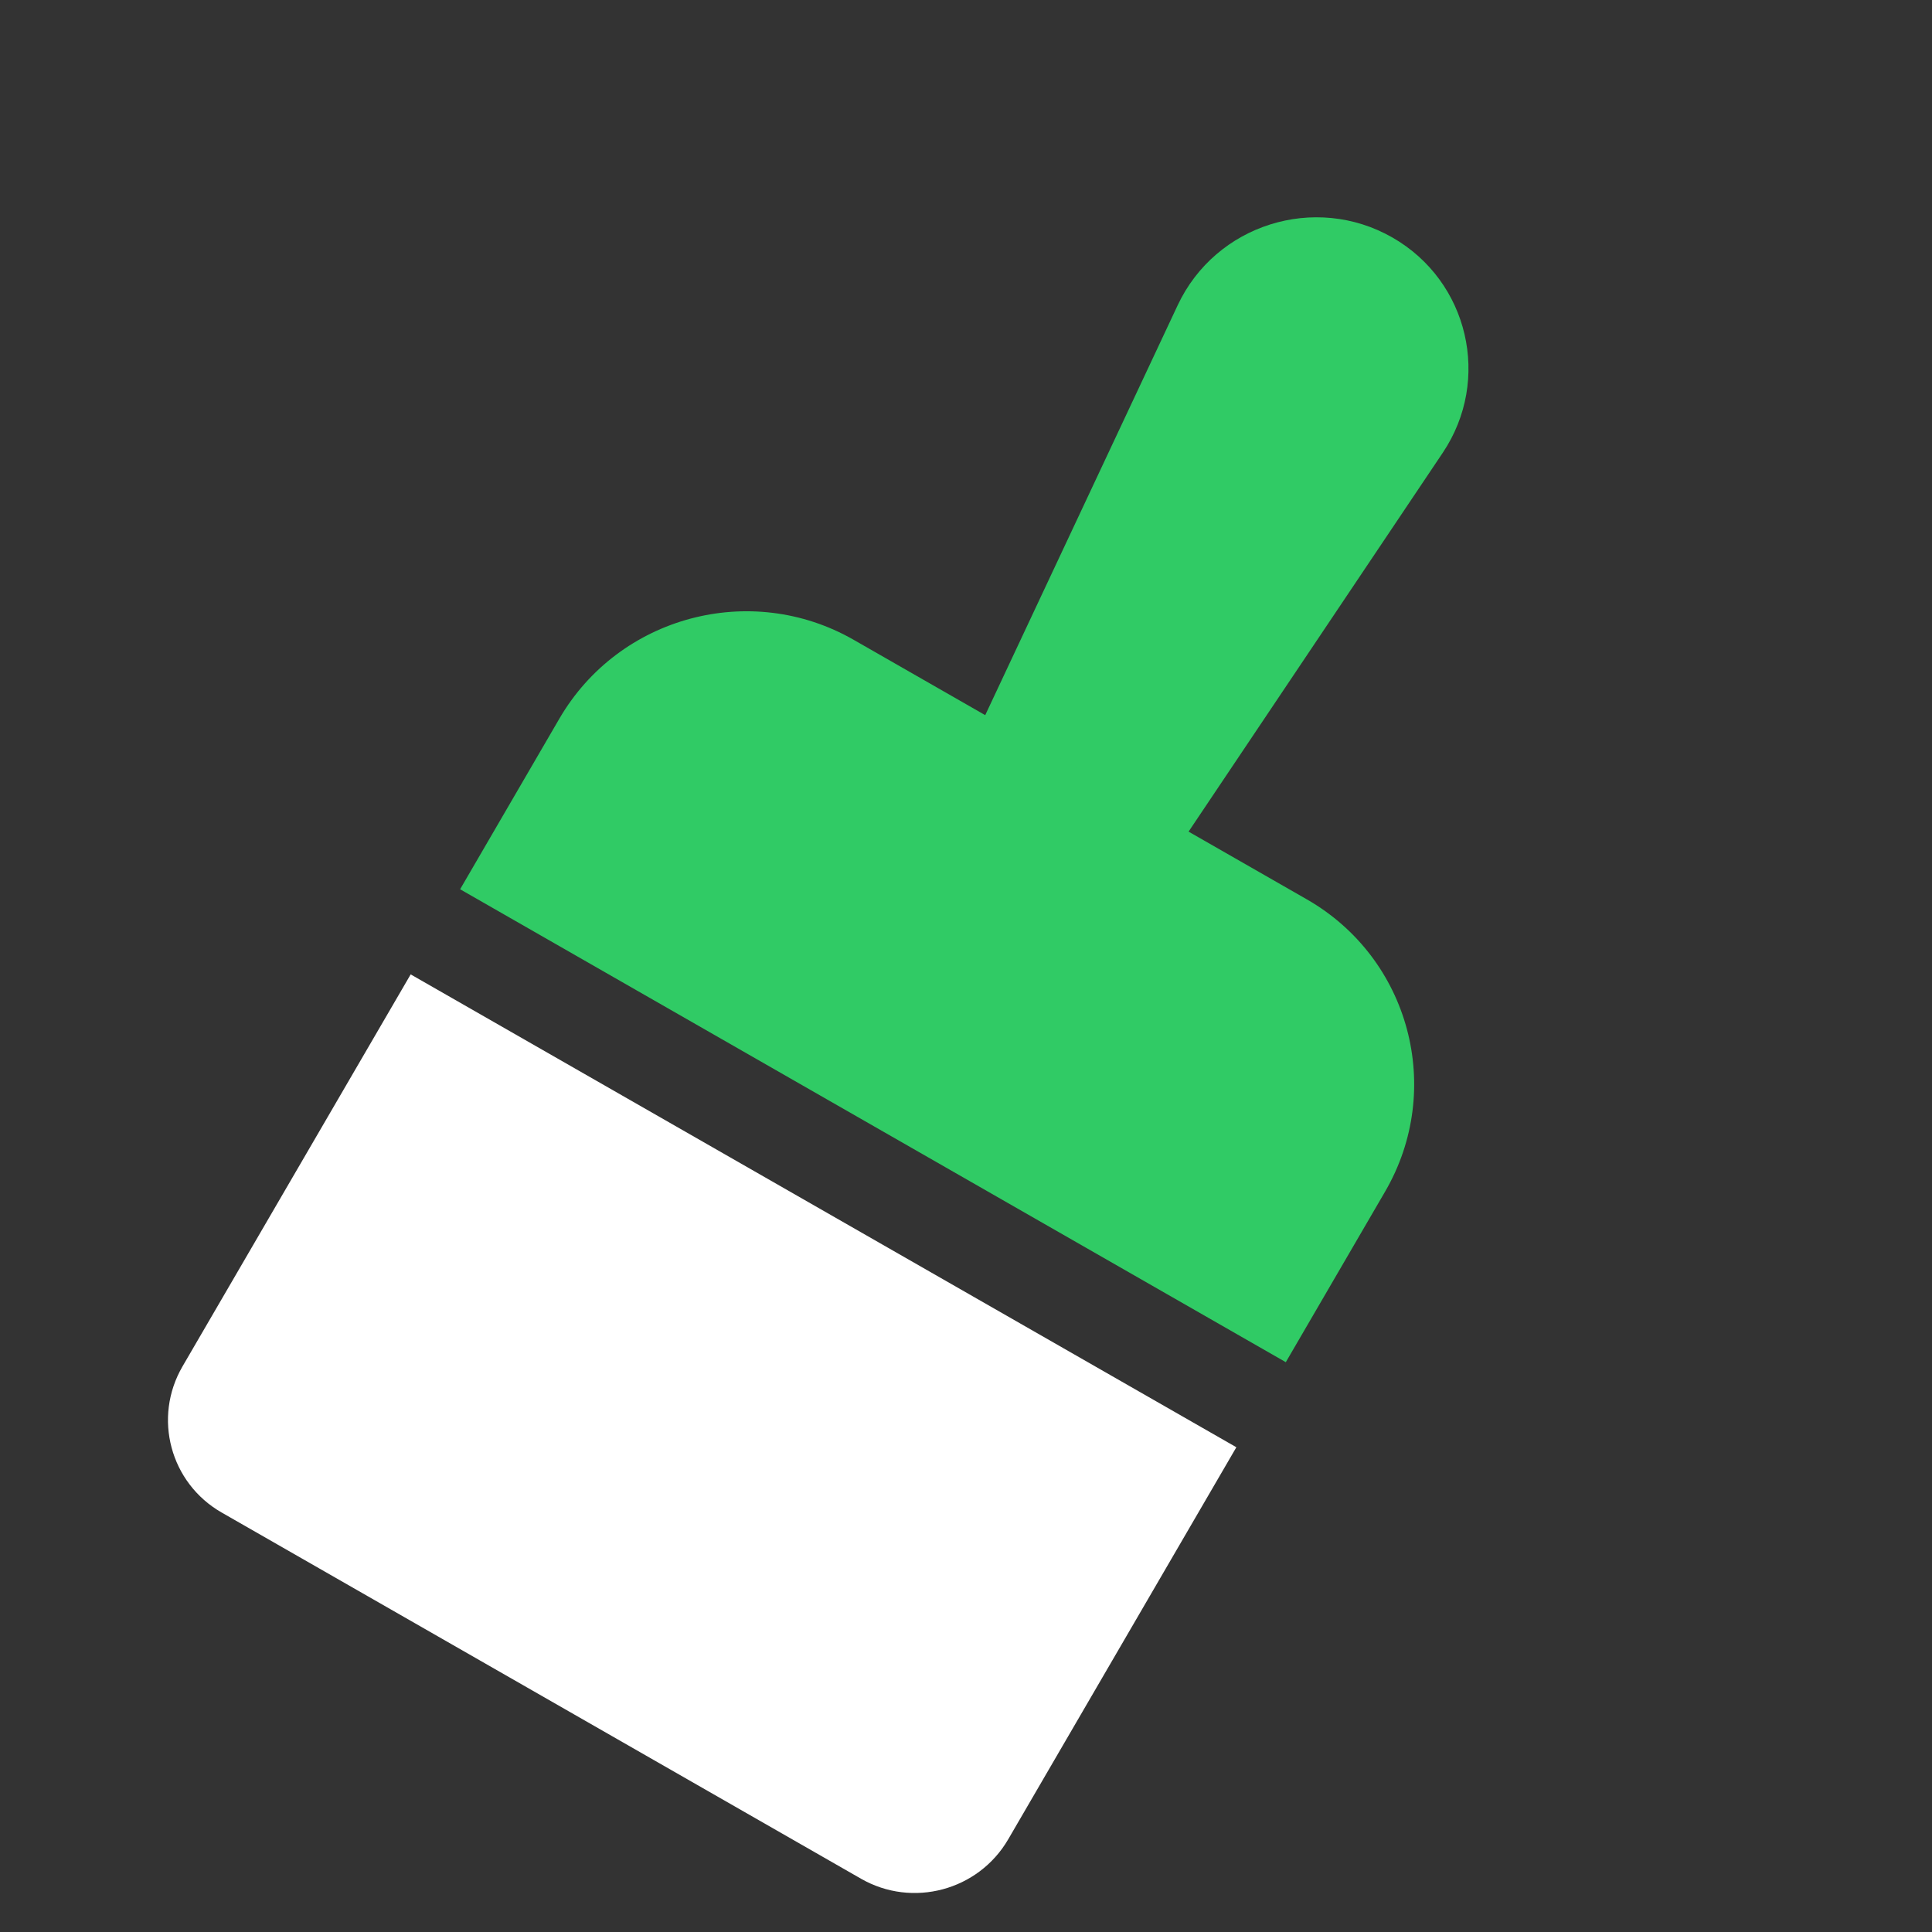 <svg width="32" height="32" viewBox="0 0 32 32" fill="none" xmlns="http://www.w3.org/2000/svg">
<rect x="0" y="0" width="32" height="32" fill="#333333" stroke="none"/>
<path d="M18.875 14.984C18.336 15.787 17.263 16.038 16.424 15.558V15.558C15.6 15.085 15.277 14.064 15.68 13.205L19.506 5.056C20.134 3.718 21.779 3.199 23.063 3.934V3.934C24.325 4.657 24.707 6.292 23.896 7.5L18.875 14.984Z" fill="#30CB65"/>
<path d="M21.297 22.562L7.621 14.729L9.265 11.903C10.253 10.206 12.435 9.621 14.139 10.597L21.645 14.896C23.349 15.872 23.929 18.039 22.942 19.736L21.297 22.562Z" fill="#30CB65"/>
<path d="M16.699 30.465C16.205 31.313 15.114 31.606 14.262 31.118L3.671 25.052C2.819 24.564 2.529 23.481 3.023 22.632L6.802 16.139L20.478 23.971L16.699 30.465Z" fill="white"/>
</svg>
